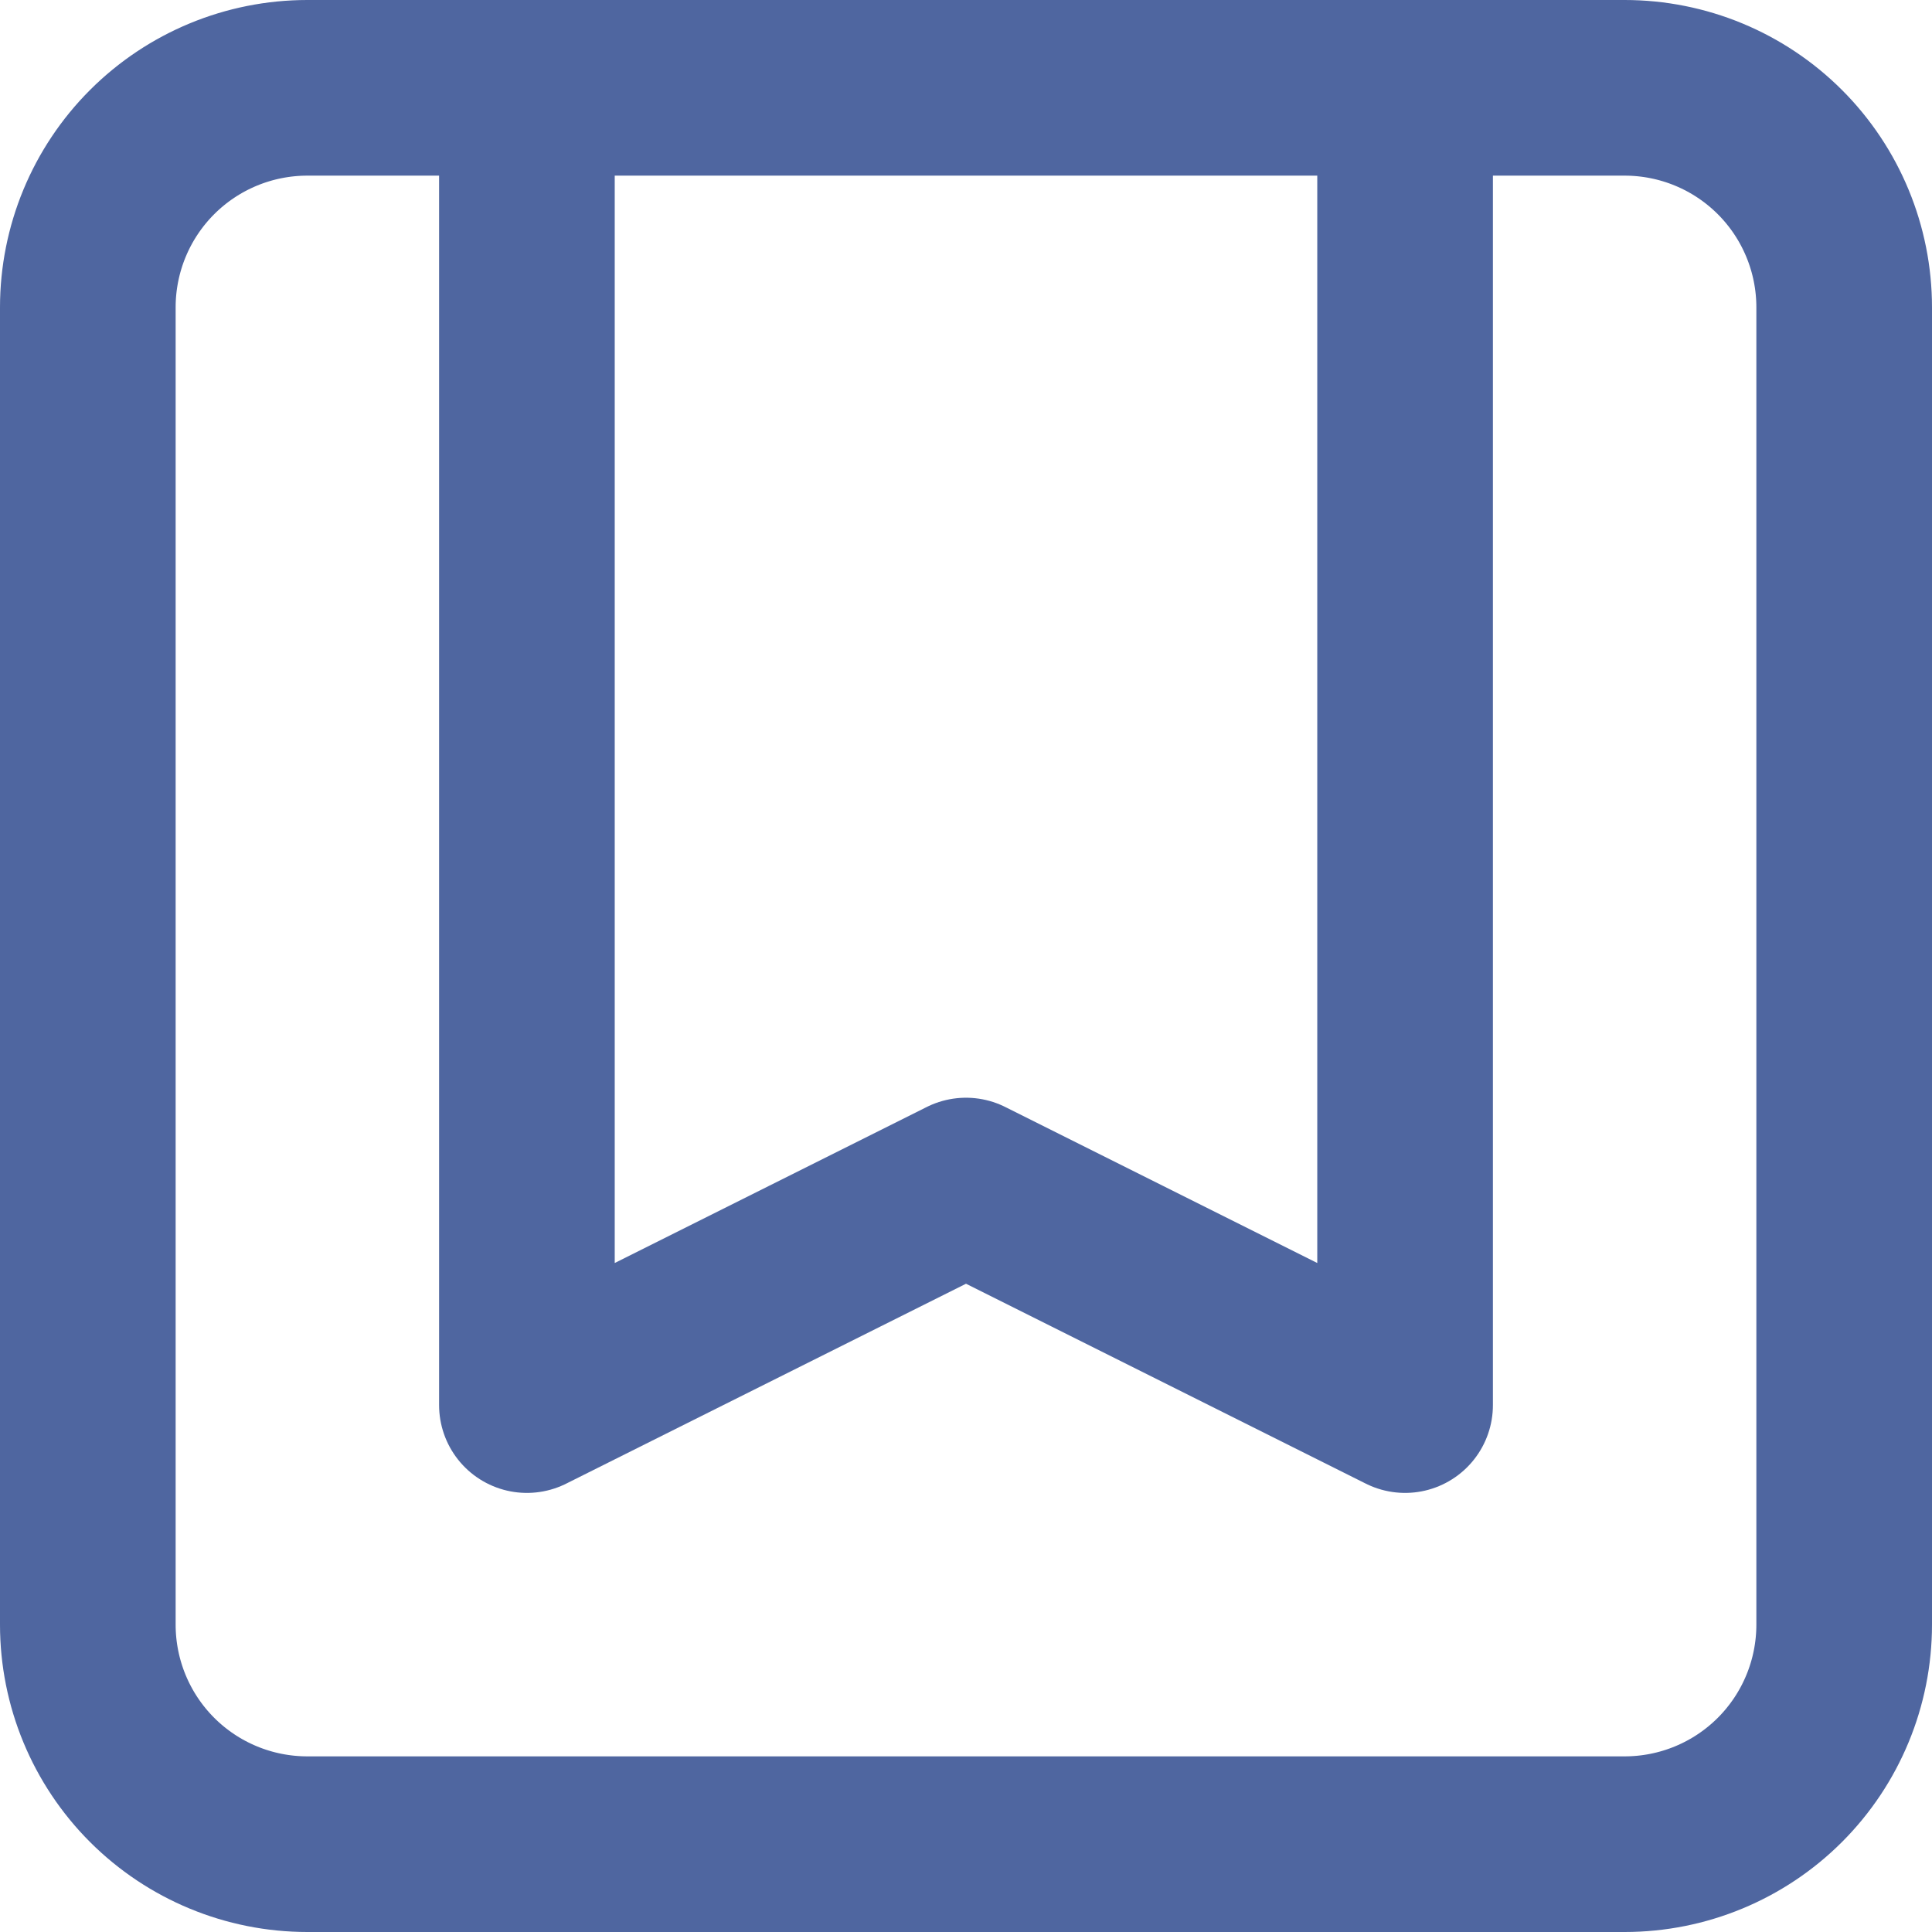 <svg width="22" height="22" viewBox="0 0 22 22" fill="none" xmlns="http://www.w3.org/2000/svg">
<path d="M16 1V16L11 13.5L6 16V1H16ZM3.5 21H18.5C19.163 21 19.799 20.737 20.268 20.268C20.737 19.799 21 19.163 21 18.5V3.5C21 2.837 20.737 2.201 20.268 1.732C19.799 1.263 19.163 1 18.5 1H3.5C2.837 1 2.201 1.263 1.732 1.732C1.263 2.201 1 2.837 1 3.5V18.5C1 19.163 1.263 19.799 1.732 20.268C2.201 20.737 2.837 21 3.5 21Z" stroke="#4F66A0" stroke-width="2" stroke-linecap="round" stroke-linejoin="round"/>
</svg>

